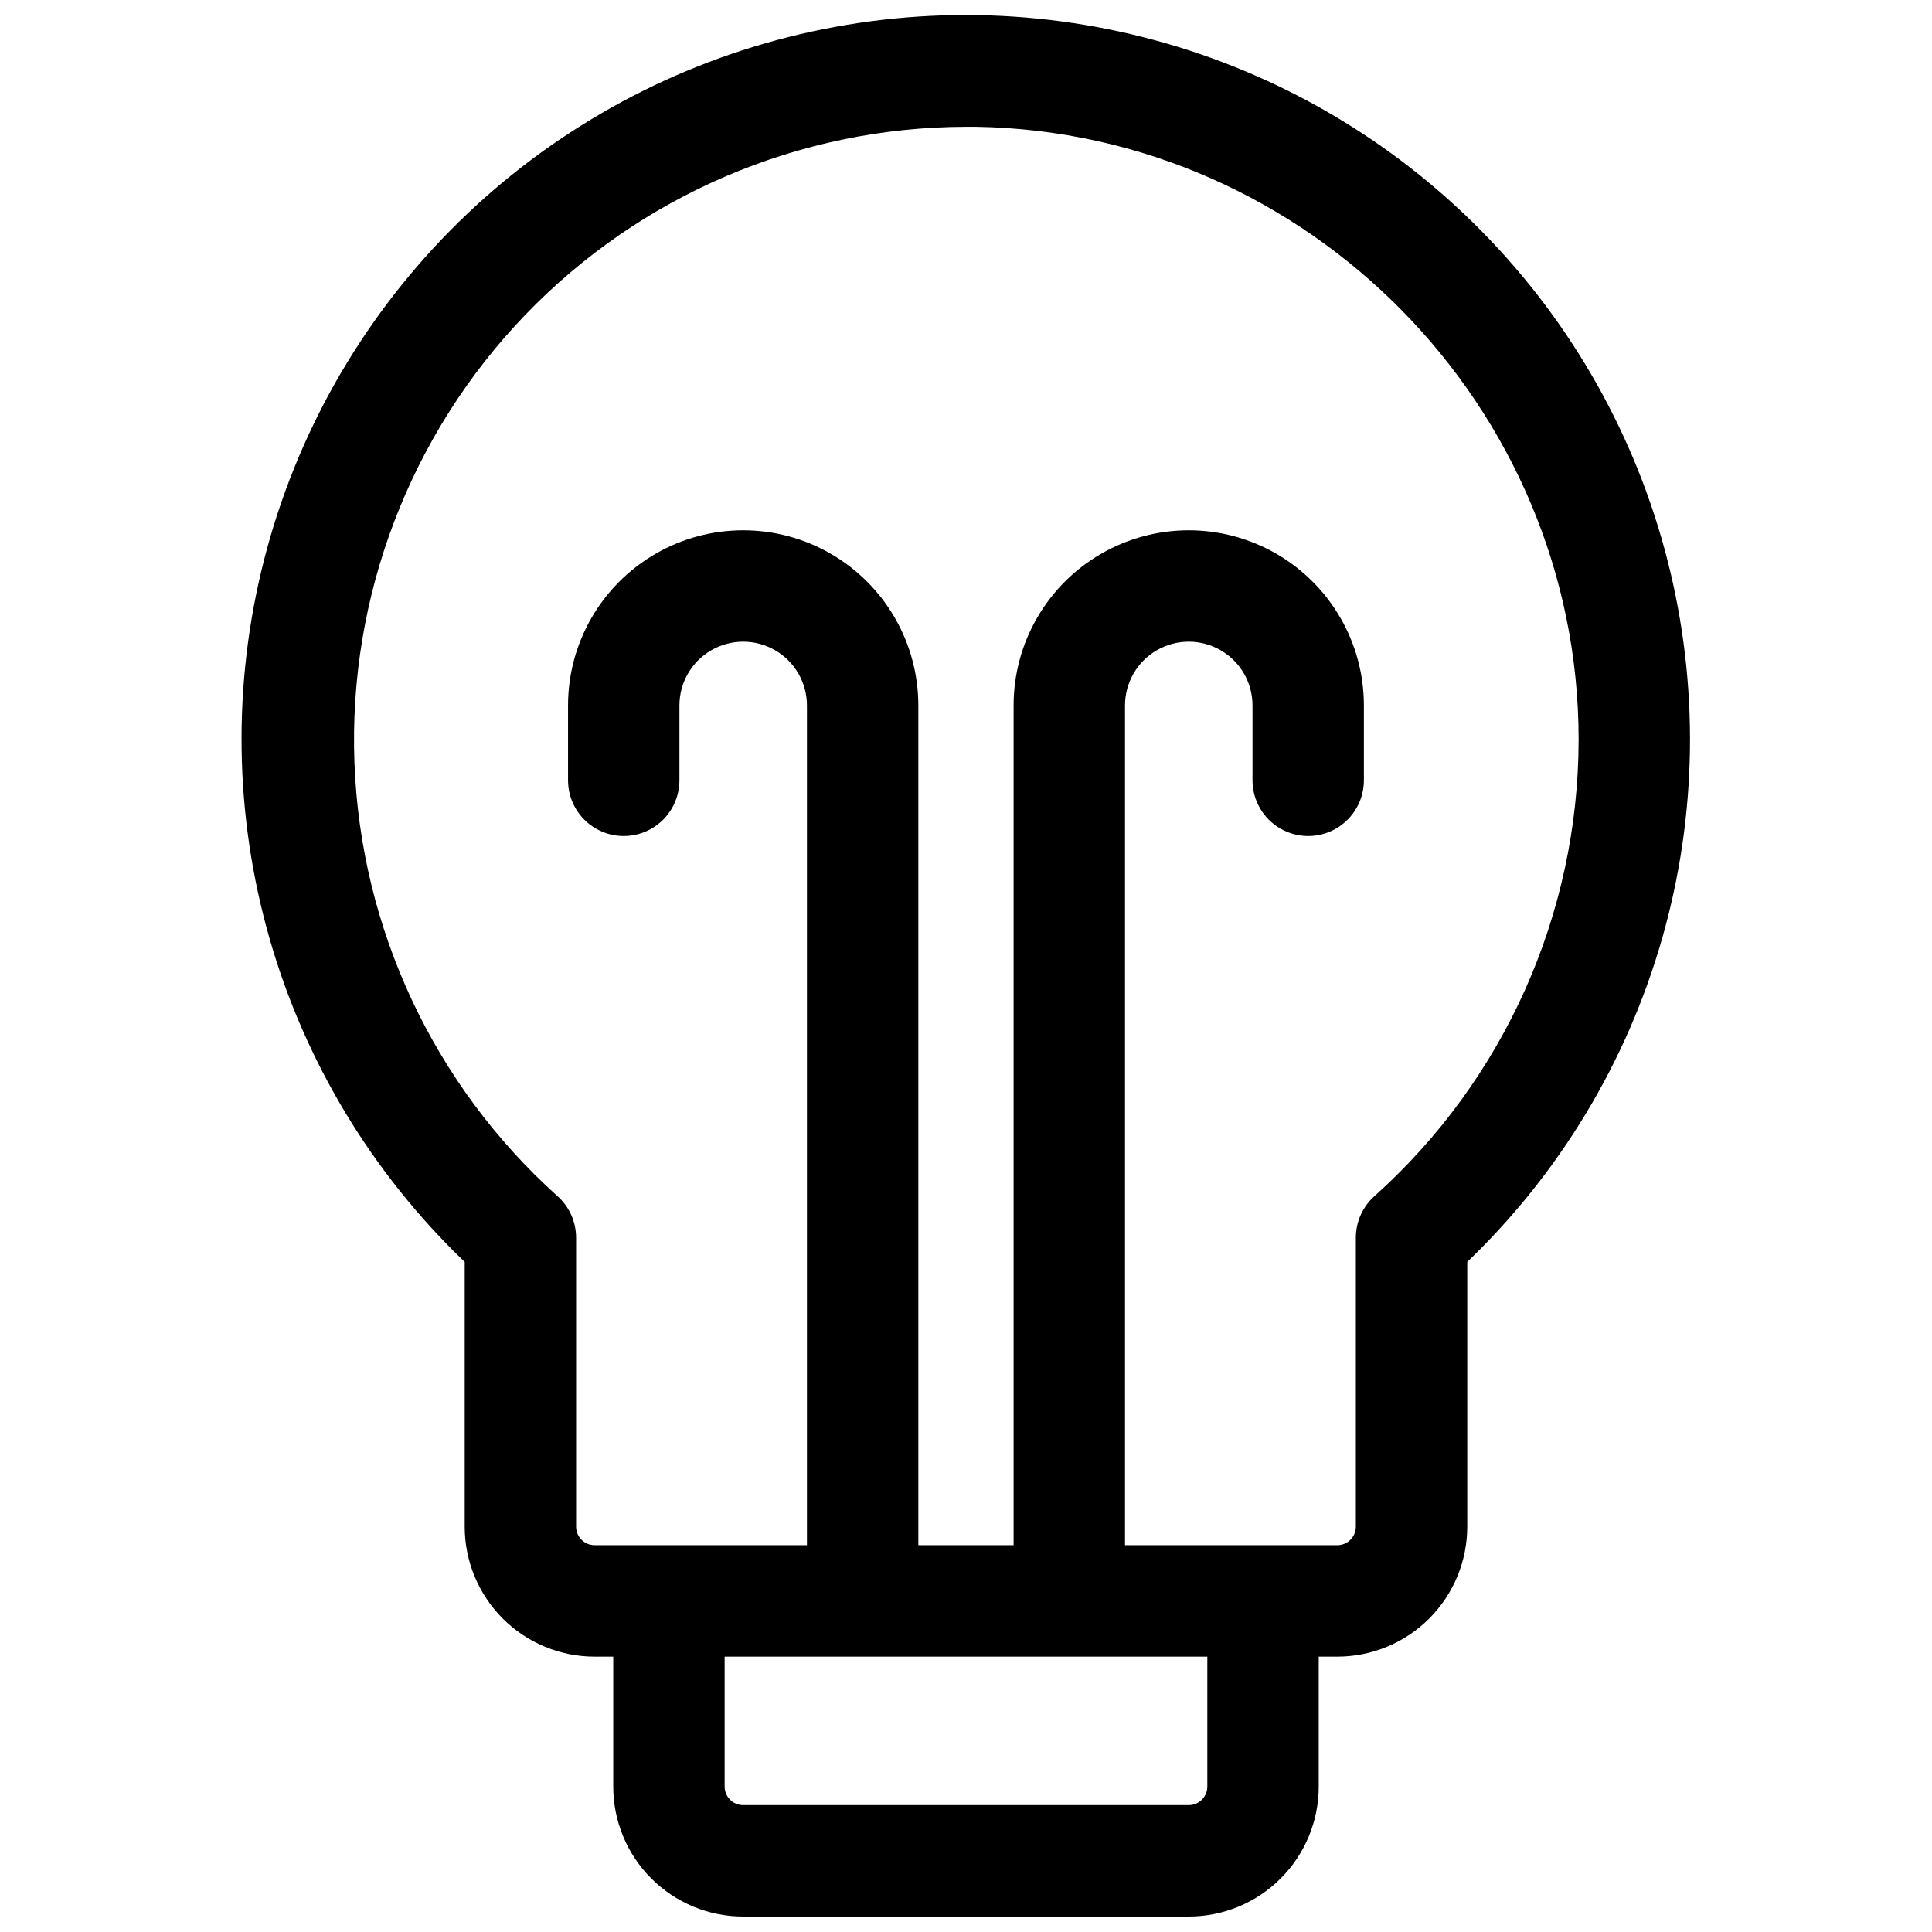 <?xml version="1.0" encoding="UTF-8"?>
<!-- Uploaded to: SVG Repo, www.svgrepo.com, Generator: SVG Repo Mixer Tools -->
<svg width="800px" height="800px" version="1.1" viewBox="144 144 512 512" xmlns="http://www.w3.org/2000/svg">
 <defs>
  <clipPath id="a">
   <path d="m208 148.09h384v503.81h-384z"/>
  </clipPath>
 </defs>
 <g clip-path="url(#a)">
  <path d="m536.71 205.33c-23.84-24.246-53.699-41.723-86.516-50.637-32.816-8.918-67.414-8.949-100.25-0.098-32.832 8.852-62.723 26.27-86.613 50.473-23.891 24.203-40.918 54.316-49.34 87.266-8.426 32.945-7.941 67.539 1.402 100.24 9.34 32.695 27.203 62.324 51.758 85.848v70.16c0 9.137 3.629 17.895 10.09 24.355 6.457 6.457 15.219 10.086 24.352 10.086h4.922v34.441c0 9.133 3.629 17.891 10.086 24.352 6.457 6.457 15.219 10.086 24.352 10.086h118.08c9.133 0 17.895-3.629 24.352-10.086 6.461-6.461 10.09-15.219 10.09-24.352v-34.441h4.922-0.004c9.133 0 17.895-3.629 24.352-10.086 6.461-6.461 10.09-15.219 10.09-24.355v-70.16c24.508-23.512 42.336-53.109 51.66-85.77 9.328-32.656 9.816-67.207 1.422-100.12s-25.375-63-49.207-87.203zm-72.758 412.13c0 1.305-0.516 2.555-1.438 3.477-0.926 0.922-2.176 1.441-3.481 1.441h-118.08c-2.715 0-4.918-2.203-4.918-4.918v-34.441h127.92zm44.281-156.46c-3.129 2.801-4.918 6.801-4.918 11v76.574c0 1.305-0.52 2.559-1.441 3.481s-2.176 1.441-3.481 1.441h-56.254v-222.55c0-6.035 3.219-11.613 8.445-14.629 5.231-3.019 11.668-3.019 16.898 0 5.227 3.016 8.445 8.594 8.445 14.629v19.848c0 5.273 2.812 10.148 7.379 12.785s10.195 2.637 14.762 0c4.566-2.637 7.379-7.512 7.379-12.785v-19.848c0-16.582-8.848-31.902-23.207-40.195-14.359-8.293-32.055-8.293-46.414 0-14.363 8.293-23.207 23.613-23.207 40.195v222.55h-25.25v-222.55c0-16.582-8.848-31.902-23.207-40.195-14.363-8.293-32.055-8.293-46.418 0-14.359 8.293-23.207 23.613-23.207 40.195v19.848c0 5.273 2.812 10.148 7.379 12.785s10.195 2.637 14.762 0 7.379-7.512 7.379-12.785v-19.848c0-6.035 3.223-11.613 8.449-14.629 5.227-3.019 11.668-3.019 16.895 0 5.227 3.016 8.449 8.594 8.449 14.629v222.55h-56.258c-2.715 0-4.918-2.203-4.918-4.922v-76.605c-0.012-4.188-1.797-8.176-4.922-10.969-32.789-29.441-52.215-70.938-53.824-114.98-1.605-44.039 14.742-86.844 45.297-118.6 30.559-31.754 72.699-49.734 116.77-49.82h2.676c88.047 1.445 159.68 74.273 159.68 162.36-0.031 46.203-19.707 90.207-54.121 121.04z"/>
 </g>
</svg>